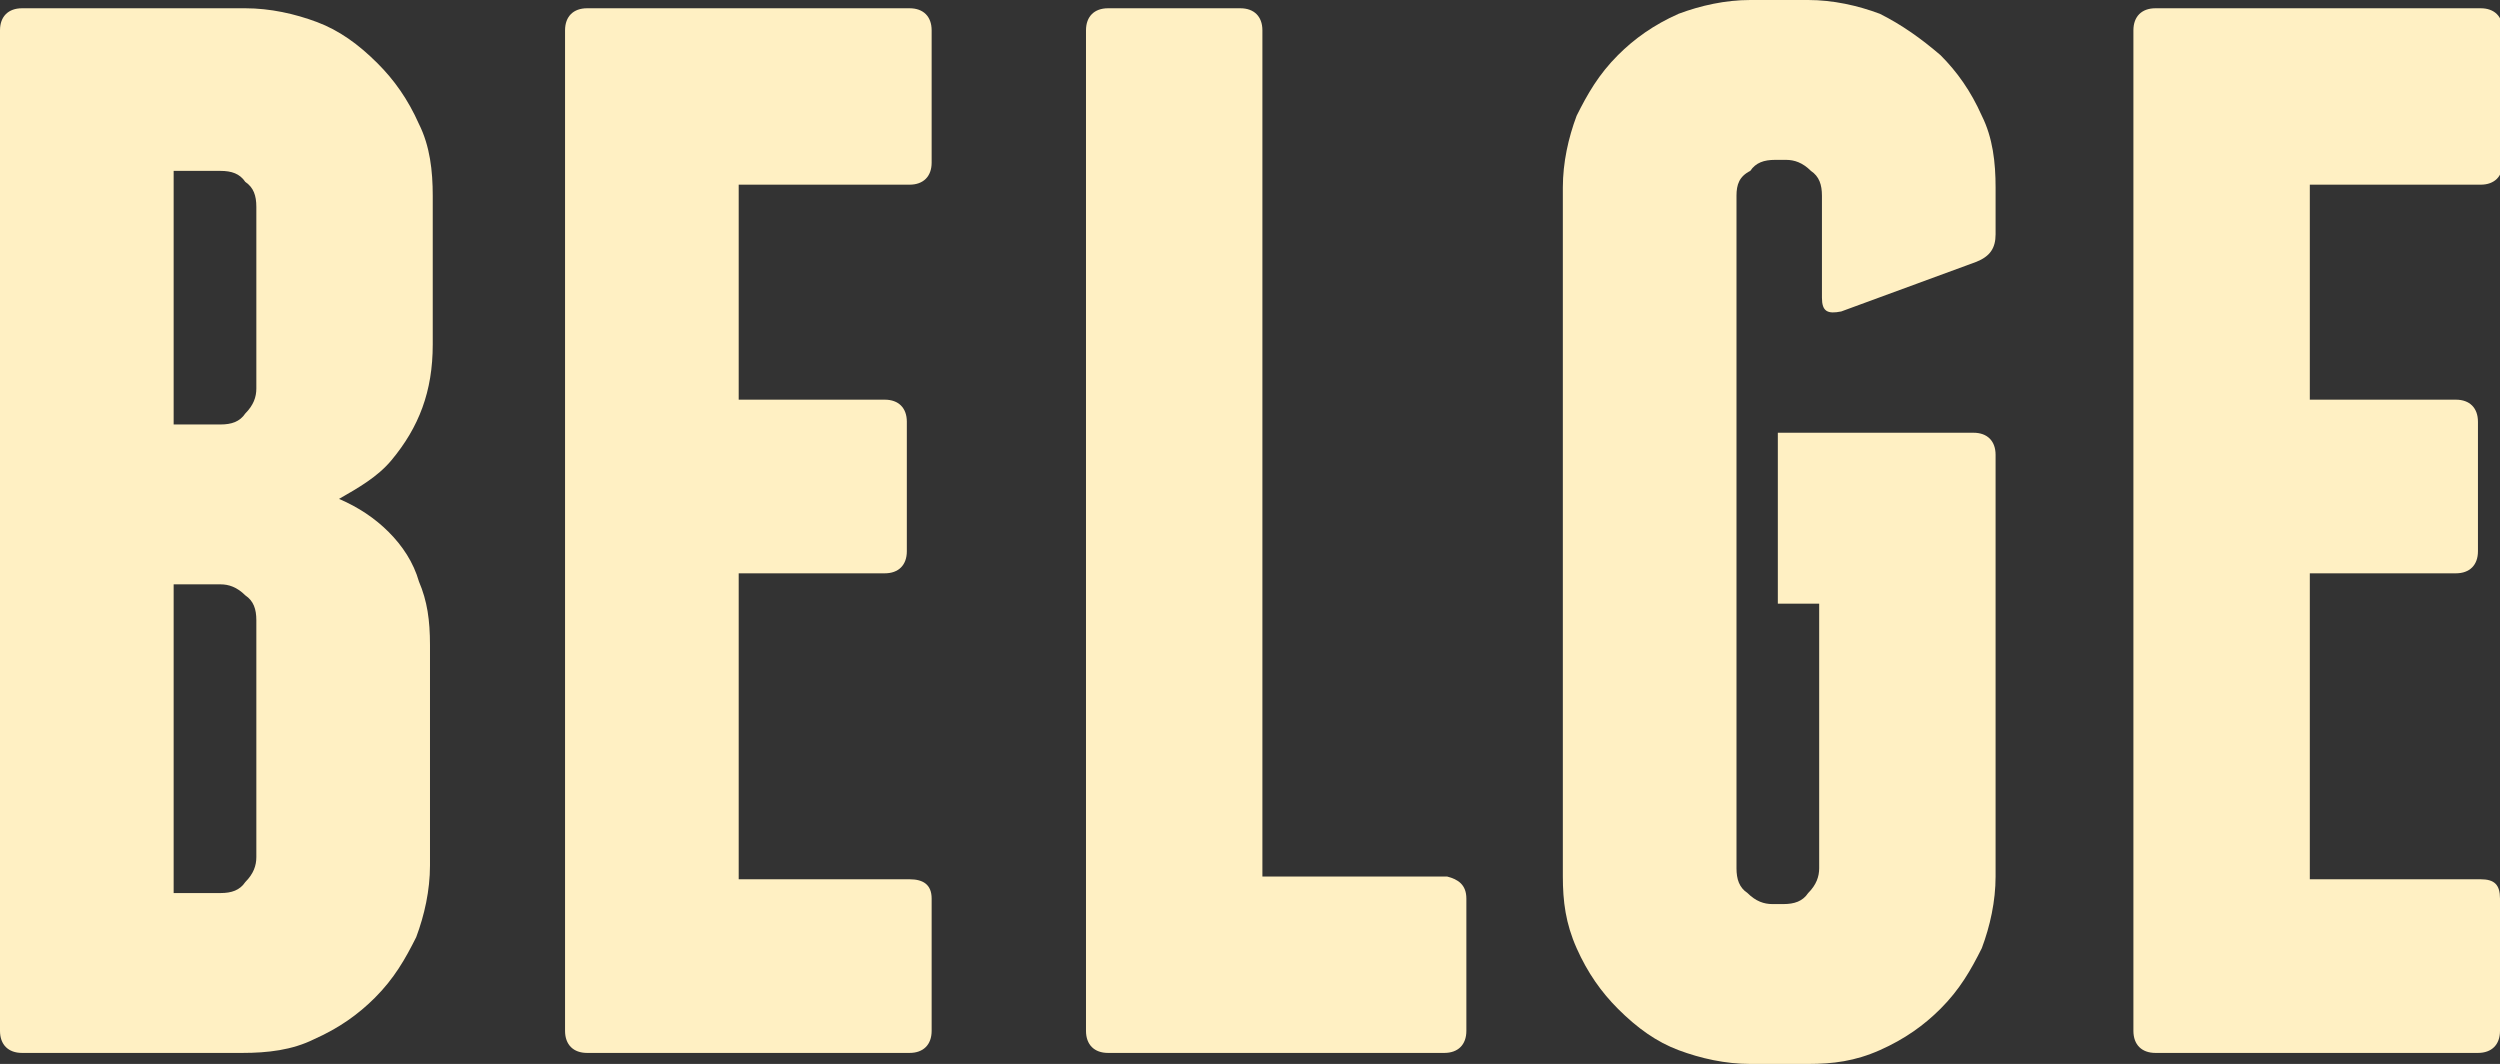 <?xml version="1.0" encoding="utf-8"?>
<!-- Generator: Adobe Illustrator 22.1.0, SVG Export Plug-In . SVG Version: 6.00 Build 0)  -->
<svg version="1.1" id="Layer_1" xmlns="http://www.w3.org/2000/svg" xmlns:xlink="http://www.w3.org/1999/xlink" x="0px" y="0px"
	 viewBox="0 0 90.7 38.6" style="enable-background:new 0 0 90.7 38.6;" xml:space="preserve">
<rect x="0" y="0" width="90.7" height="38.6" fill="#333333" stroke="none"/>
<style type="text/css">
	.st0{fill:#FFF0C3;}
</style>
<g>
	<path class="st0" d="M14.1,19.3c0.5,0.5,0.9,1.1,1.1,1.8c0.3,0.7,0.4,1.4,0.4,2.3v8c0,0.9-0.2,1.8-0.5,2.6
		c-0.4,0.8-0.8,1.5-1.5,2.2c-0.6,0.6-1.3,1.1-2.2,1.5c-0.8,0.4-1.7,0.5-2.6,0.5H0.8c-0.5,0-0.8-0.3-0.8-0.8V1.1
		c0-0.5,0.3-0.8,0.8-0.8h8.1c0.9,0,1.8,0.2,2.6,0.5s1.5,0.8,2.2,1.5c0.6,0.6,1.1,1.3,1.5,2.2c0.4,0.8,0.5,1.7,0.5,2.6v5.4
		c0,1.7-0.5,3-1.5,4.2c-0.5,0.6-1.2,1-1.9,1.4C13,18.4,13.6,18.8,14.1,19.3z M9.3,7.5c0-0.4-0.1-0.7-0.4-0.9C8.7,6.3,8.4,6.2,8,6.2
		H6.3v9.2H8c0.4,0,0.7-0.1,0.9-0.4c0.3-0.3,0.4-0.6,0.4-0.9V7.5z M9.3,22.5c0-0.4-0.1-0.7-0.4-0.9c-0.3-0.3-0.6-0.4-0.9-0.4H6.3
		v11.2H8c0.4,0,0.7-0.1,0.9-0.4c0.3-0.3,0.4-0.6,0.4-0.9V22.5z"/>
	<path class="st0" d="M33.8,32.6v4.8c0,0.5-0.3,0.8-0.8,0.8H21.3c-0.5,0-0.8-0.3-0.8-0.8V1.1c0-0.5,0.3-0.8,0.8-0.8H33
		c0.5,0,0.8,0.3,0.8,0.8v4.8c0,0.5-0.3,0.8-0.8,0.8h-6.2v7.8h5.3c0.5,0,0.8,0.3,0.8,0.8V20c0,0.5-0.3,0.8-0.8,0.8h-5.3v11.1H33
		C33.5,31.9,33.8,32.1,33.8,32.6z"/>
	<path class="st0" d="M53.2,32.6v4.8c0,0.5-0.3,0.8-0.8,0.8h-7.3H45H45h-4.8c-0.5,0-0.8-0.3-0.8-0.8V1.1c0-0.5,0.3-0.8,0.8-0.8H45
		c0.5,0,0.8,0.3,0.8,0.8v30.7h6.7C52.9,31.9,53.2,32.1,53.2,32.6z"/>
	<path class="st0" d="M68.2,0.5C69,0.9,69.7,1.4,70.4,2c0.6,0.6,1.1,1.3,1.5,2.2c0.4,0.8,0.5,1.7,0.5,2.6v1.7c0,0.5-0.2,0.8-0.7,1
		l-4.9,1.8c-0.5,0.1-0.7,0-0.7-0.5V7.1c0-0.4-0.1-0.7-0.4-0.9c-0.3-0.3-0.6-0.4-0.9-0.4h-0.4c-0.4,0-0.7,0.1-0.9,0.4
		C63.1,6.4,63,6.7,63,7.1v24.4c0,0.4,0.1,0.7,0.4,0.9c0.3,0.3,0.6,0.4,0.9,0.4h0.4c0.4,0,0.7-0.1,0.9-0.4c0.3-0.3,0.4-0.6,0.4-0.9
		v-9.6h-1.5v-6.2h7.1c0.5,0,0.8,0.3,0.8,0.8v15.3c0,0.9-0.2,1.8-0.5,2.6c-0.4,0.8-0.8,1.5-1.5,2.2c-0.6,0.6-1.3,1.1-2.2,1.5
		s-1.7,0.5-2.6,0.5h-2.1c-0.9,0-1.8-0.2-2.6-0.5s-1.5-0.8-2.2-1.5c-0.6-0.6-1.1-1.3-1.5-2.2s-0.5-1.7-0.5-2.6V6.8
		c0-0.9,0.2-1.8,0.5-2.6c0.4-0.8,0.8-1.5,1.5-2.2c0.6-0.6,1.3-1.1,2.2-1.5C61.7,0.2,62.6,0,63.5,0h2.1C66.5,0,67.4,0.2,68.2,0.5z"/>
	<path class="st0" d="M90.7,32.6v4.8c0,0.5-0.3,0.8-0.8,0.8H78.2c-0.5,0-0.8-0.3-0.8-0.8V1.1c0-0.5,0.3-0.8,0.8-0.8H90
		c0.5,0,0.8,0.3,0.8,0.8v4.8c0,0.5-0.3,0.8-0.8,0.8h-6.2v7.8h5.3c0.5,0,0.8,0.3,0.8,0.8V20c0,0.5-0.3,0.8-0.8,0.8h-5.3v11.1H90
		C90.5,31.9,90.7,32.1,90.7,32.6z"/>
</g>
</svg>
